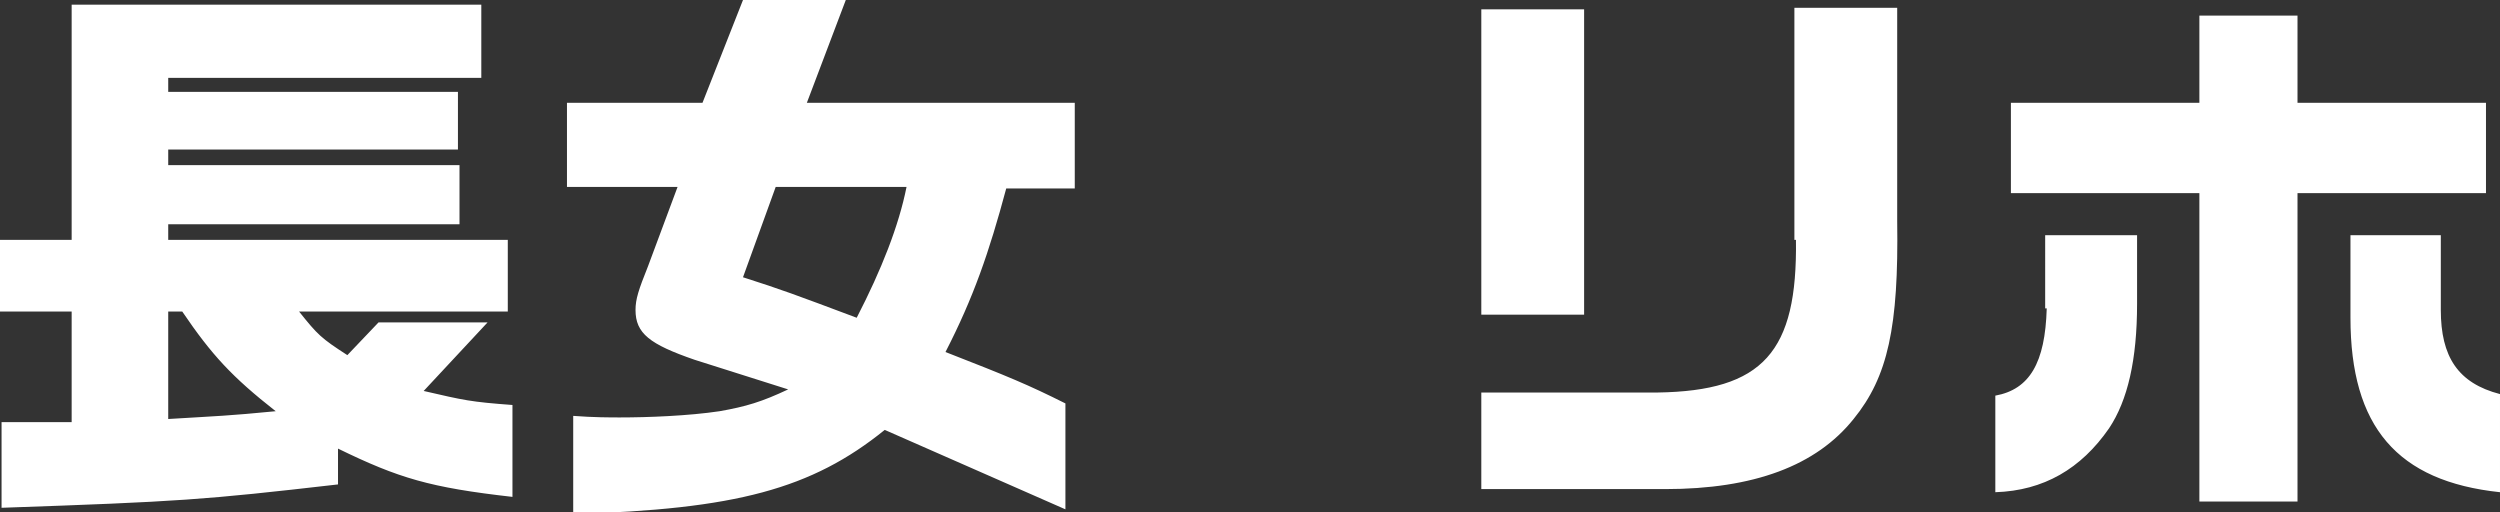 <?xml version="1.0" encoding="utf-8"?>
<!-- Generator: Adobe Illustrator 24.1.0, SVG Export Plug-In . SVG Version: 6.00 Build 0)  -->
<svg version="1.1" id="&#x30EC;&#x30A4;&#x30E4;&#x30FC;_1" xmlns="http://www.w3.org/2000/svg" xmlns:xlink="http://www.w3.org/1999/xlink" x="0px" y="0px" width="160.5" height="32.9" viewbox="0 0 160.5 32.9" style="enable-background:new 0 0 160.5 32.9;" xml:space="preserve">
<rect width="100%" height="100%" fill="#333333" stroke="none"/>
<style type="text/css">
	.st0{fill:#FFFFFF;}
</style>
<g>
	<g>
		<path class="st0" d="M31.3,20.7h-7l-2,2.1c-1.7-1.1-1.9-1.3-3.1-2.8h13.4v-4.6H10.8v-1h18.7v-3.8H10.8v-1h18.6V5.9H10.8V5h20.1
			V0.3H4.6v15.1H0V20h4.6v7.1H0.1v5.5c11.5-0.4,12.9-0.5,21.6-1.5v-2.3c3.9,1.9,5.9,2.5,11.2,3.1v-5.9c-2.7-0.2-3.1-0.3-5.7-0.9
			L31.3,20.7z M10.8,26.9V20h0.9c1.9,2.8,3.2,4.2,6,6.4C14.6,26.7,14.1,26.7,10.8,26.9z M54.3,0h-6.6l-2.6,6.6h-8.7V12h7.1l-1.9,5.1
			c-0.6,1.5-0.8,2.1-0.8,2.8c0,1.5,0.9,2.2,3.8,3.2l6,1.9c-1.7,0.8-2.7,1.1-4.4,1.4c-2,0.3-4.6,0.4-6.4,0.4c-0.6,0-1.7,0-3-0.1v6.3
			c10.4-0.3,15.3-1.6,20-5.4l11.6,5.1v-6.8c-2.4-1.2-3.6-1.7-7.7-3.3c1.8-3.5,2.8-6.4,3.9-10.5H69V6.6H51.8L54.3,0z M58.2,12
			c-0.5,2.5-1.6,5.3-3.2,8.4c-4-1.5-4.8-1.8-7.3-2.6l2.1-5.8H58.2z M101.7,0.6h-6.6v19.6h6.6V0.6z M115.3,15.4
			c0.1,7.2-2.1,9.7-8.9,9.8H95.1v6.2h11.8c5.7,0,9.7-1.5,12.1-4.5c2.2-2.7,2.9-5.9,2.8-12.7V0.5h-6.6V15.4z M156.7,19.9v-4.8h-5.8
			v5.3c0,7,3,10.5,9.6,11.2v-6.3C157.8,24.6,156.7,22.9,156.7,19.9z M159.6,6.6h-12.1V1h-6.3v5.6h-12.1v5.8h12.1v19.8h6.3V12.4h12.1
			V6.6z M131.4,19.8c-0.1,3.5-1.1,5.2-3.3,5.6v6.2c3.1-0.1,5.5-1.5,7.3-4.1c1.2-1.8,1.8-4.4,1.8-8v-4.4h-5.9V19.8z"/>
	</g>
</g>
</svg>
